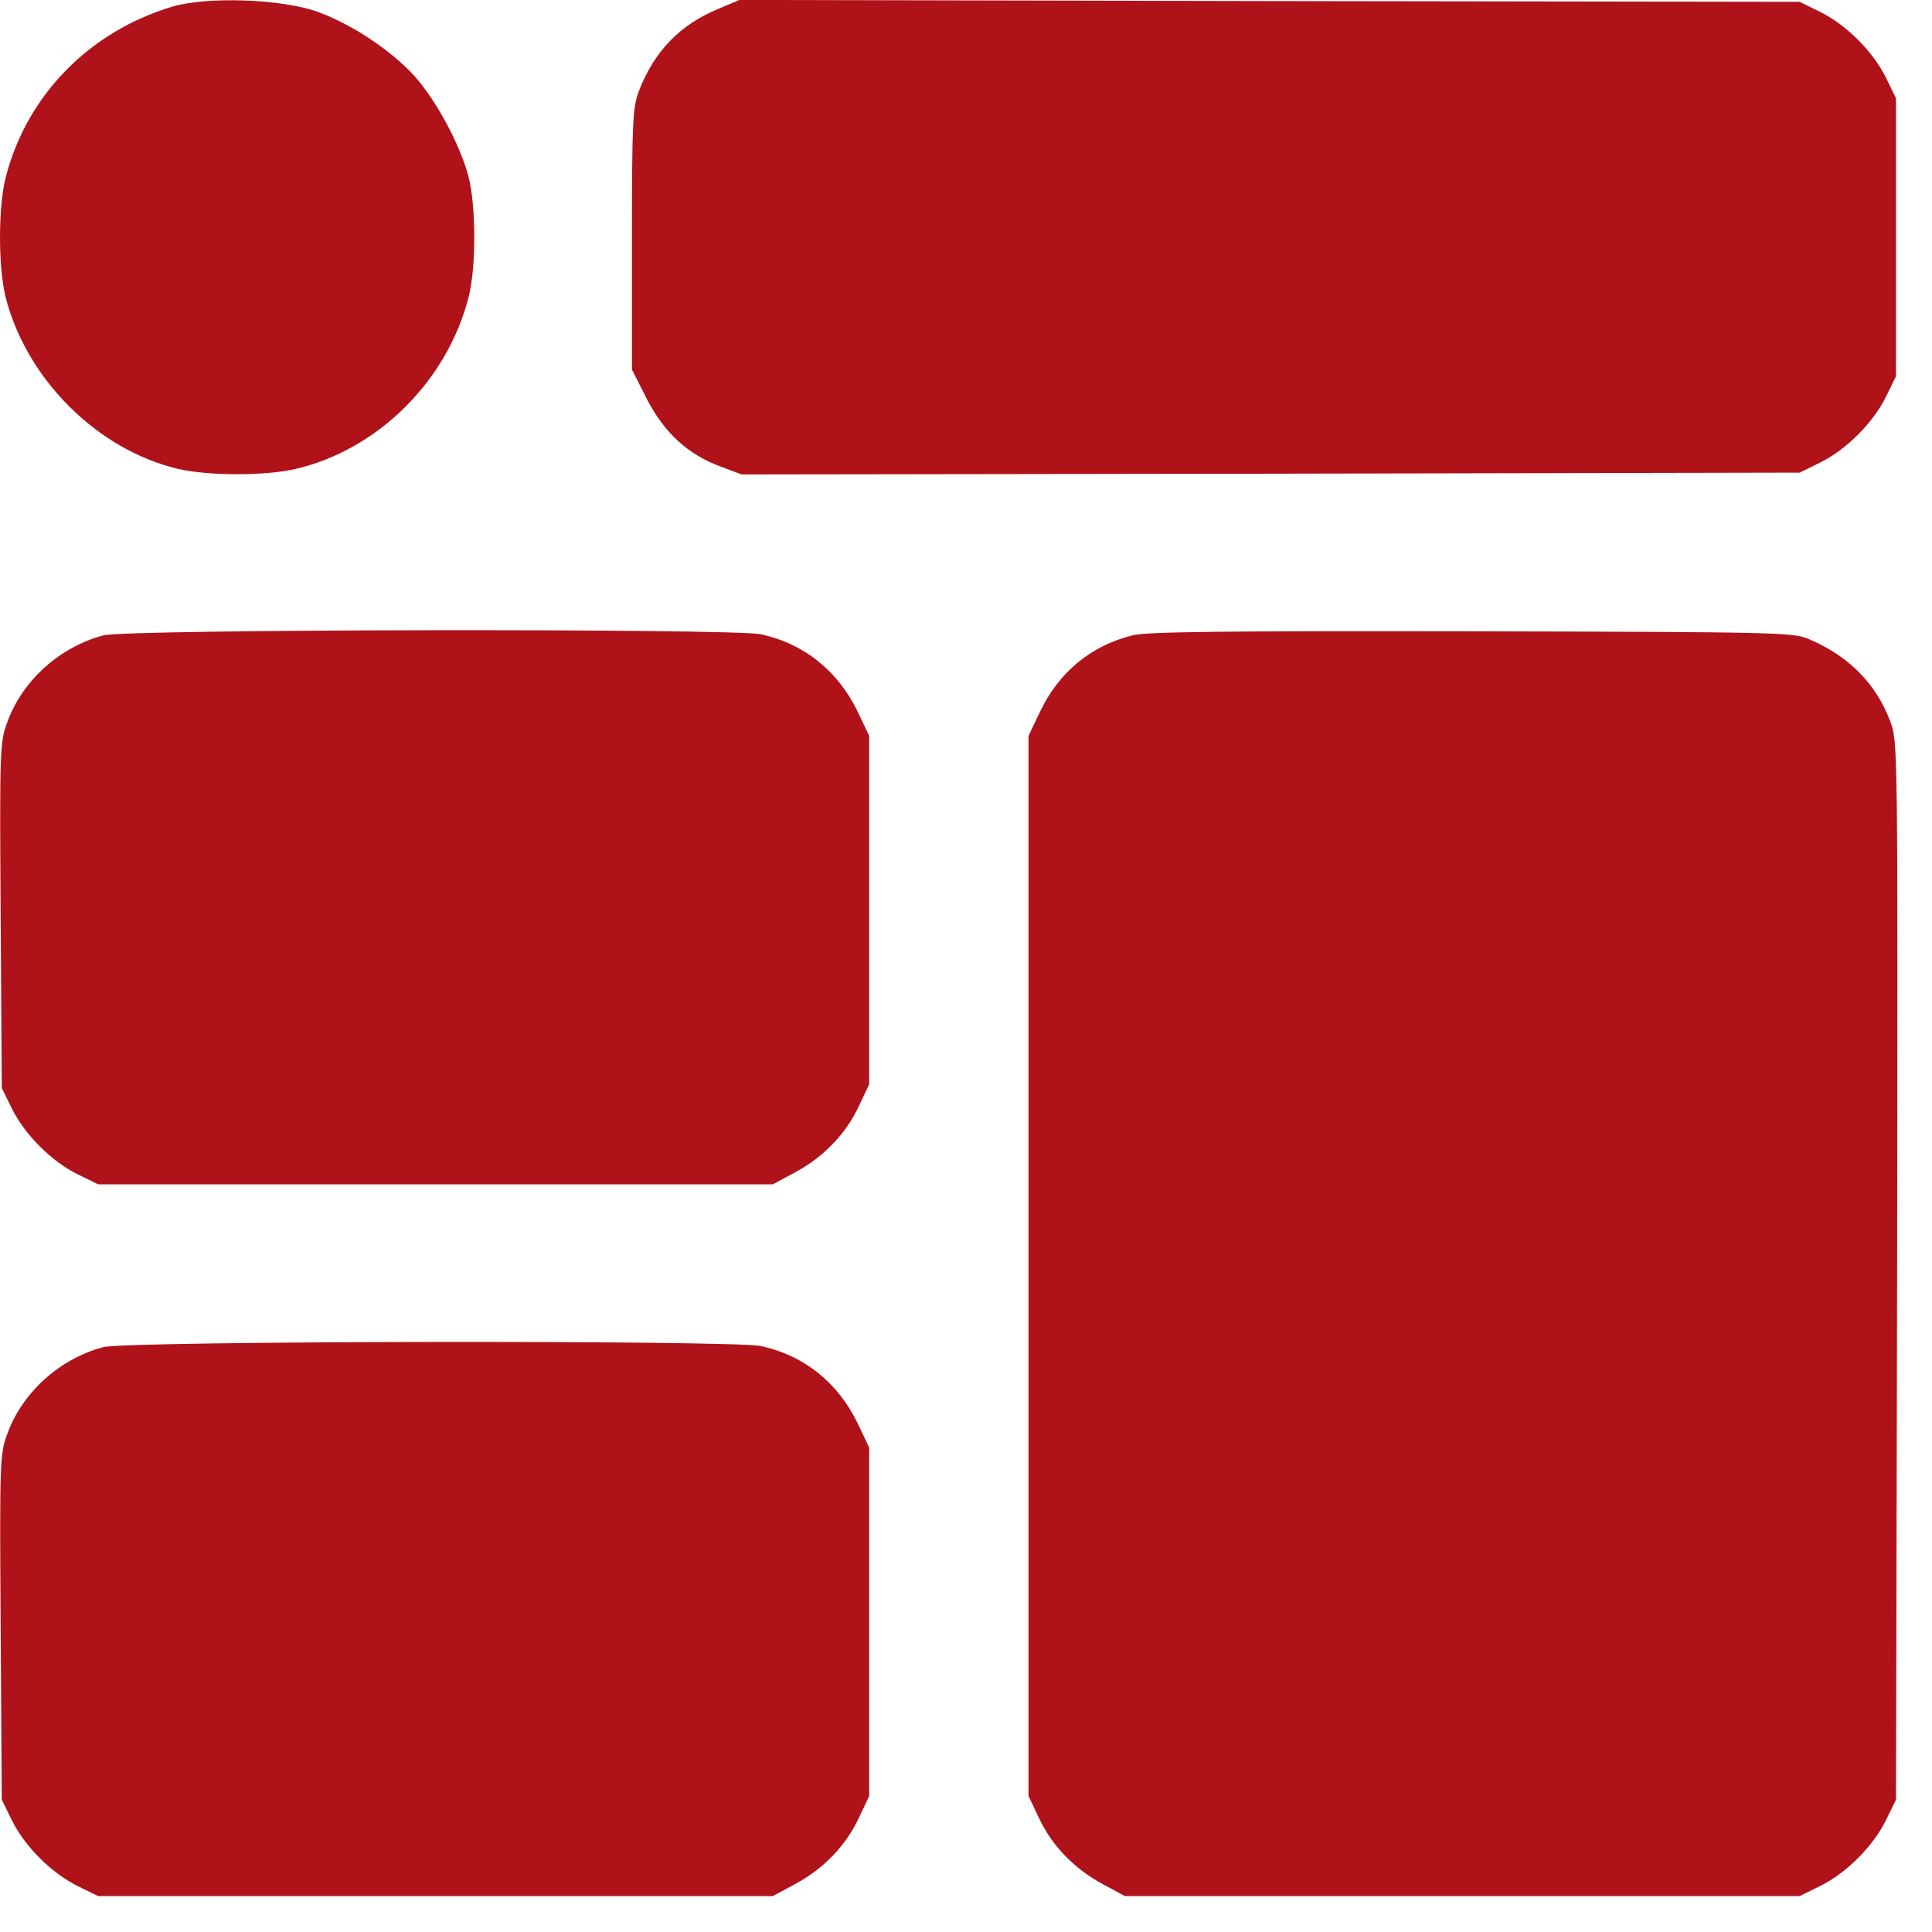 <svg xmlns="http://www.w3.org/2000/svg" width="38" height="38" viewBox="0 0 38 38" fill="none"><path d="M3.389 0.131C1.755 0.62 0.53 1.874 0.115 3.478C-0.038 4.061 -0.038 5.271 0.115 5.862C0.53 7.466 1.923 8.851 3.505 9.223C4.103 9.362 5.226 9.362 5.816 9.223C7.435 8.844 8.791 7.495 9.214 5.855C9.367 5.271 9.367 4.061 9.214 3.471C9.054 2.858 8.594 1.998 8.164 1.509C7.698 0.992 6.917 0.474 6.247 0.233C5.547 -0.022 4.074 -0.073 3.389 0.131Z" fill="#B0121A"></path><path d="M14.129 0.174C13.37 0.488 12.867 1.013 12.568 1.786C12.444 2.121 12.43 2.369 12.43 4.709V7.269L12.721 7.845C13.064 8.508 13.523 8.938 14.18 9.179L14.588 9.332L24.992 9.317L35.397 9.296L35.798 9.099C36.315 8.844 36.84 8.319 37.096 7.801L37.292 7.4V4.666V1.932L37.096 1.531C36.84 1.013 36.315 0.488 35.798 0.233L35.397 0.036L24.97 0.021L14.544 -0.001L14.129 0.174Z" fill="#B0121A"></path><path d="M2.033 12.497C1.18 12.723 0.45 13.379 0.152 14.181C-0.002 14.589 -0.009 14.677 0.013 18.002L0.035 21.399L0.232 21.8C0.487 22.318 1.012 22.843 1.53 23.098L1.931 23.295H8.566H15.2L15.66 23.047C16.207 22.748 16.644 22.296 16.899 21.742L17.096 21.326V17.899V14.473L16.87 13.999C16.484 13.197 15.813 12.657 14.96 12.475C14.391 12.358 2.492 12.373 2.033 12.497Z" fill="#B0121A"></path><path d="M22.272 12.497C21.455 12.701 20.828 13.219 20.456 13.999L20.23 14.473V24.899V35.325L20.427 35.741C20.683 36.295 21.12 36.747 21.667 37.046L22.126 37.294H28.761H35.396L35.797 37.097C36.315 36.842 36.84 36.317 37.095 35.799L37.292 35.398L37.314 24.994C37.328 14.662 37.328 14.589 37.182 14.196C36.905 13.452 36.366 12.905 35.578 12.57C35.265 12.438 34.988 12.431 28.943 12.417C24.095 12.409 22.549 12.424 22.272 12.497Z" fill="#B0121A"></path><path d="M2.033 26.496C1.18 26.722 0.45 27.378 0.152 28.18C-0.002 28.588 -0.009 28.676 0.013 32.001L0.035 35.398L0.232 35.799C0.487 36.317 1.012 36.842 1.53 37.097L1.931 37.294H8.566H15.2L15.66 37.046C16.207 36.747 16.644 36.295 16.899 35.741L17.096 35.325V31.898V28.472L16.87 27.998C16.484 27.196 15.813 26.656 14.96 26.474C14.391 26.357 2.492 26.372 2.033 26.496Z" fill="#B0121A"></path></svg>